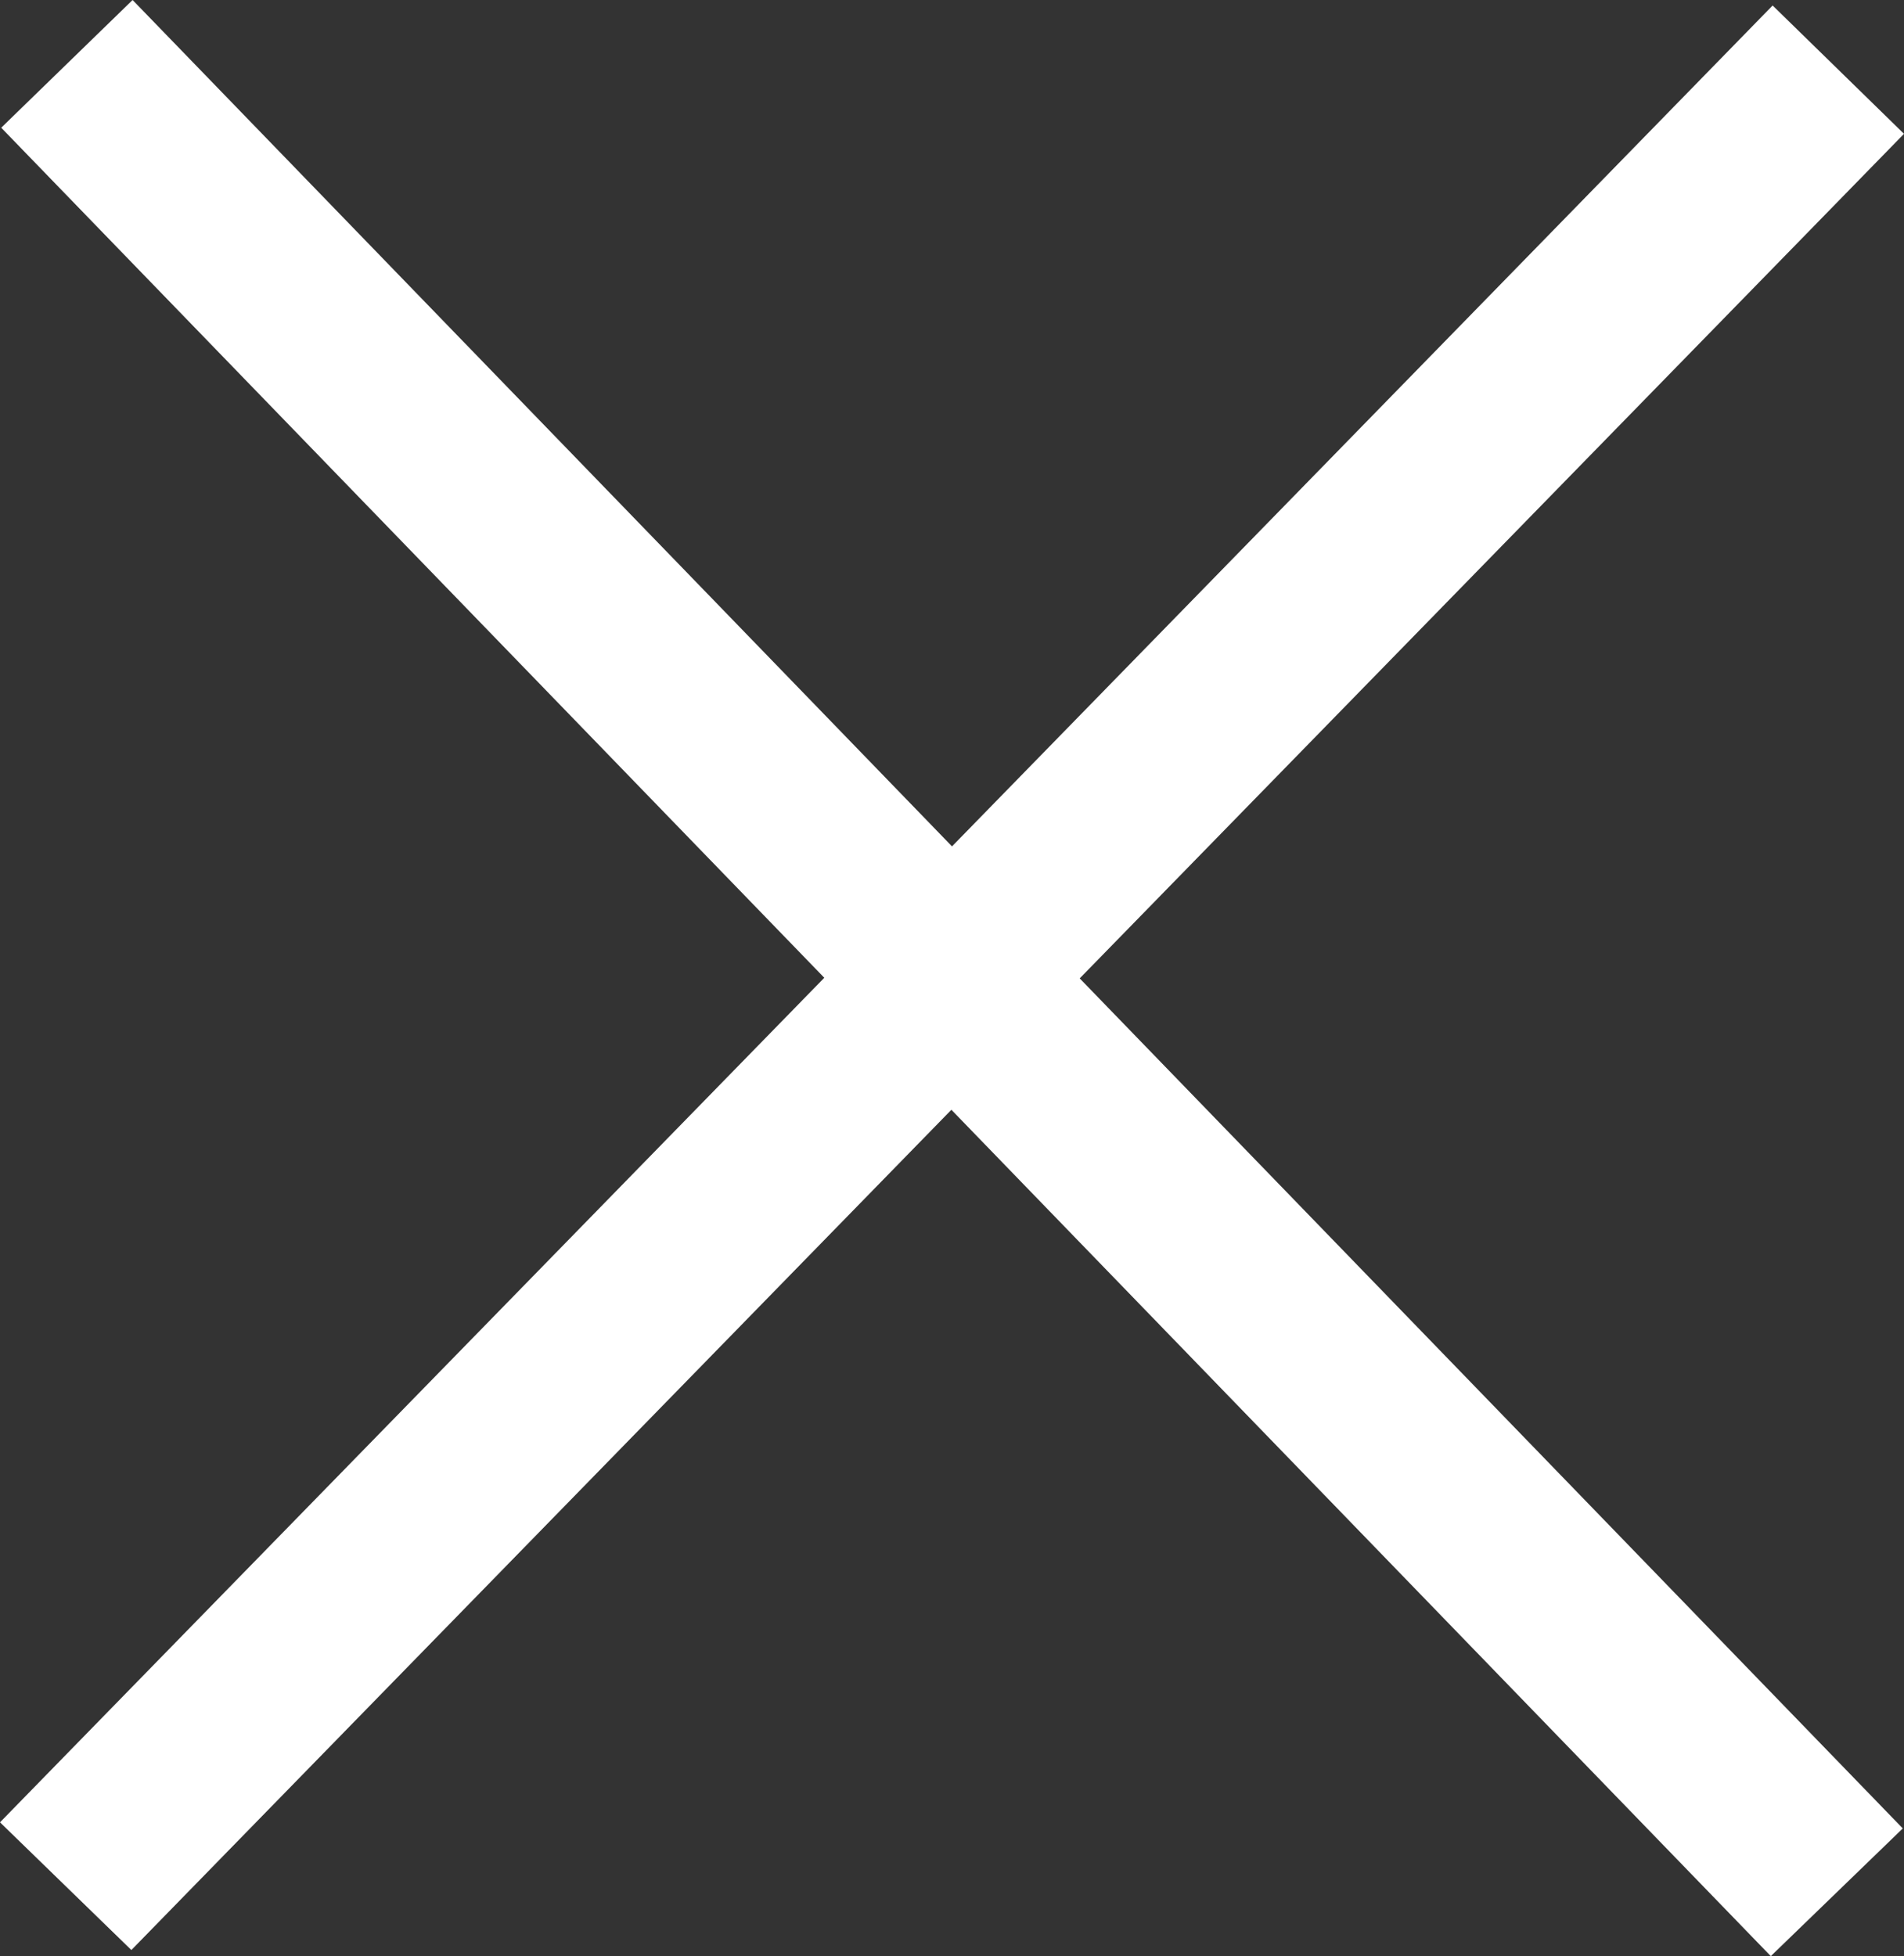<?xml version="1.0" encoding="UTF-8"?>
<svg id="Ebene_2" xmlns="http://www.w3.org/2000/svg" viewBox="0 0 31.16 32.01">
  <rect x="0" y="0" width="31.16" height="32.01" fill="#333333" stroke="none"/>
  <defs>
    <style>
      .cls-1 {
        fill: #fff;
      }
    </style>
  </defs>
  <g id="Ebene_1-2" data-name="Ebene_1">
    <polygon class="cls-1" points="31.16 2.19 29.01 .09 15.58 13.85 2.17 0 .02 2.09 13.49 16 0 29.82 2.15 31.91 15.57 18.16 28.98 32.01 31.14 29.92 17.67 16.01 31.16 2.19"/>
  </g>
</svg>